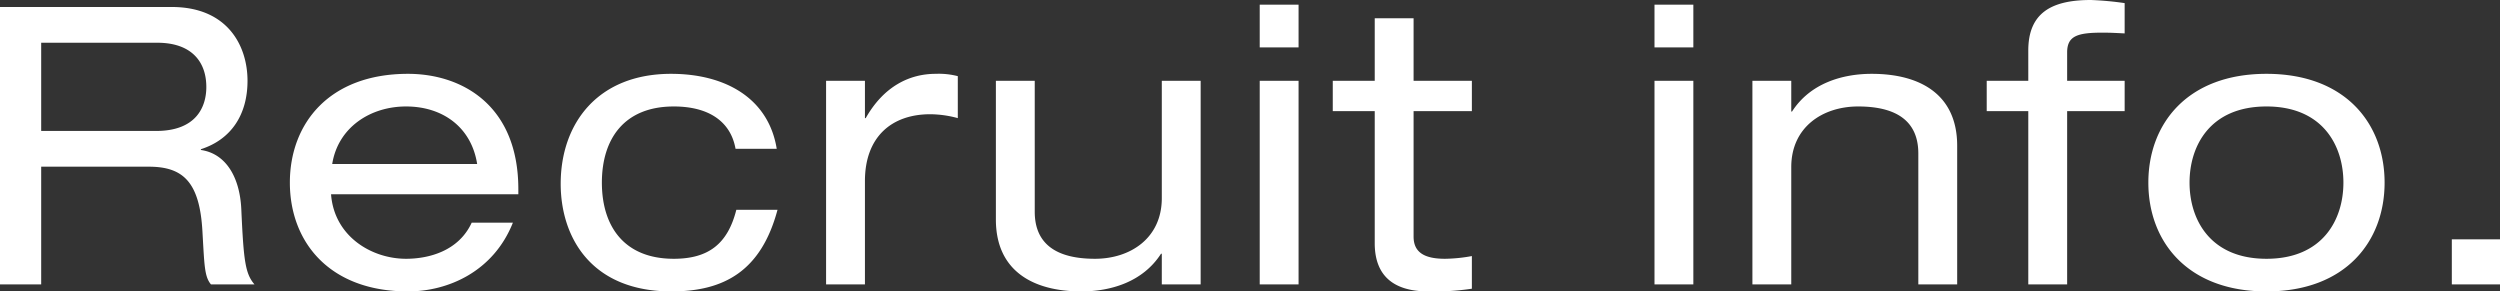 <svg xmlns="http://www.w3.org/2000/svg" width="386.04" height="45" viewBox="0 0 386.04 45"><rect x="0" y="0" width="386.04" height="45" fill="#333333" stroke="none"/><path d="M4.86,0h6.36V-18.18H27.84c5.28,0,7.86,2.34,8.28,10.02.3,5.16.3,6.96,1.32,8.16h6.72c-1.44-1.68-1.68-3.66-2.04-11.64-.24-5.04-2.46-8.58-6.24-9.12v-.12c4.68-1.5,7.2-5.34,7.2-10.56,0-5.46-3.12-11.4-11.7-11.4H4.86Zm6.36-23.7V-37.32H29.16c5.1,0,7.56,2.76,7.56,6.84,0,3-1.5,6.78-7.74,6.78ZM84.9-13.92v-.78c0-13.02-8.76-17.82-17.04-17.82-12.24,0-18.24,7.74-18.24,16.8s6,16.8,18.24,16.8c6.18,0,13.2-3.06,16.2-10.62H77.7C75.66-5.1,70.98-3.96,67.56-3.96c-5.34,0-11.1-3.48-11.58-9.96ZM56.16-18.6c.9-5.64,5.88-8.88,11.4-8.88,5.64,0,10.08,3.18,10.98,8.88Zm62.4,7.08c-1.32,5.22-4.26,7.56-9.66,7.56-7.68,0-11.1-5.04-11.1-11.76s3.42-11.76,11.1-11.76c5.58,0,8.82,2.46,9.54,6.54h6.36c-1.26-7.8-7.92-11.58-16.32-11.58-11.34,0-17.04,7.68-17.04,16.98,0,8.16,4.62,16.62,17.1,16.62,8.16,0,13.86-3.18,16.38-12.6ZM132.42,0h6V-15.96c0-6.84,4.14-10.32,10.08-10.32a16.6,16.6,0,0,1,4.26.6v-6.48a11.735,11.735,0,0,0-3.42-.36c-3.96,0-7.98,1.86-10.8,6.84h-.12v-5.76h-6Zm57.84-31.44h-6v18.12c0,6.18-4.86,9.36-10.32,9.36-6.42,0-9.3-2.64-9.3-7.26V-31.44h-6v21.42c0,7.86,5.64,11.1,13.2,11.1,4.5,0,9.48-1.44,12.3-5.82h.12V0h6ZM199.38,0h6V-31.44h-6Zm0-36.6h6v-6.6h-6Zm17.76,5.16h-6.48v4.68h6.48v20.4c0,4.56,2.4,7.44,8.28,7.44a39.2,39.2,0,0,0,6.72-.42V-4.38a24.218,24.218,0,0,1-4.14.42c-3.06,0-4.86-.9-4.86-3.42V-26.76h9v-4.68h-9V-41.1h-6ZM260.34,0h6V-31.44h-6Zm0-36.6h6v-6.6h-6ZM275.46,0h6V-18.12c0-6.18,4.86-9.36,10.32-9.36,6.42,0,9.3,2.64,9.3,7.26V0h6V-21.42c0-7.86-5.64-11.1-13.2-11.1-4.5,0-9.48,1.44-12.3,5.82h-.12v-4.74h-6Zm42.6-31.44h-6.42v4.68h6.42V0h6V-26.76h8.88v-4.68h-8.88v-4.38c0-2.58,1.62-3.06,5.52-3.06,1.08,0,2.22.06,3.36.12v-4.68a48.174,48.174,0,0,0-5.22-.48c-6.06,0-9.66,1.98-9.66,7.8ZM336.6-15.72c0,9.06,6,16.8,18.24,16.8s18.24-7.74,18.24-16.8-6-16.8-18.24-16.8S336.6-24.78,336.6-15.72Zm30.12,0c0,5.7-3.18,11.76-11.88,11.76s-11.88-6.06-11.88-11.76,3.18-11.76,11.88-11.76S366.72-21.42,366.72-15.72ZM383.46,0h7.44V-6.96h-7.44Z" transform="translate(-4.86 43.92)" fill="#fff"/></svg>